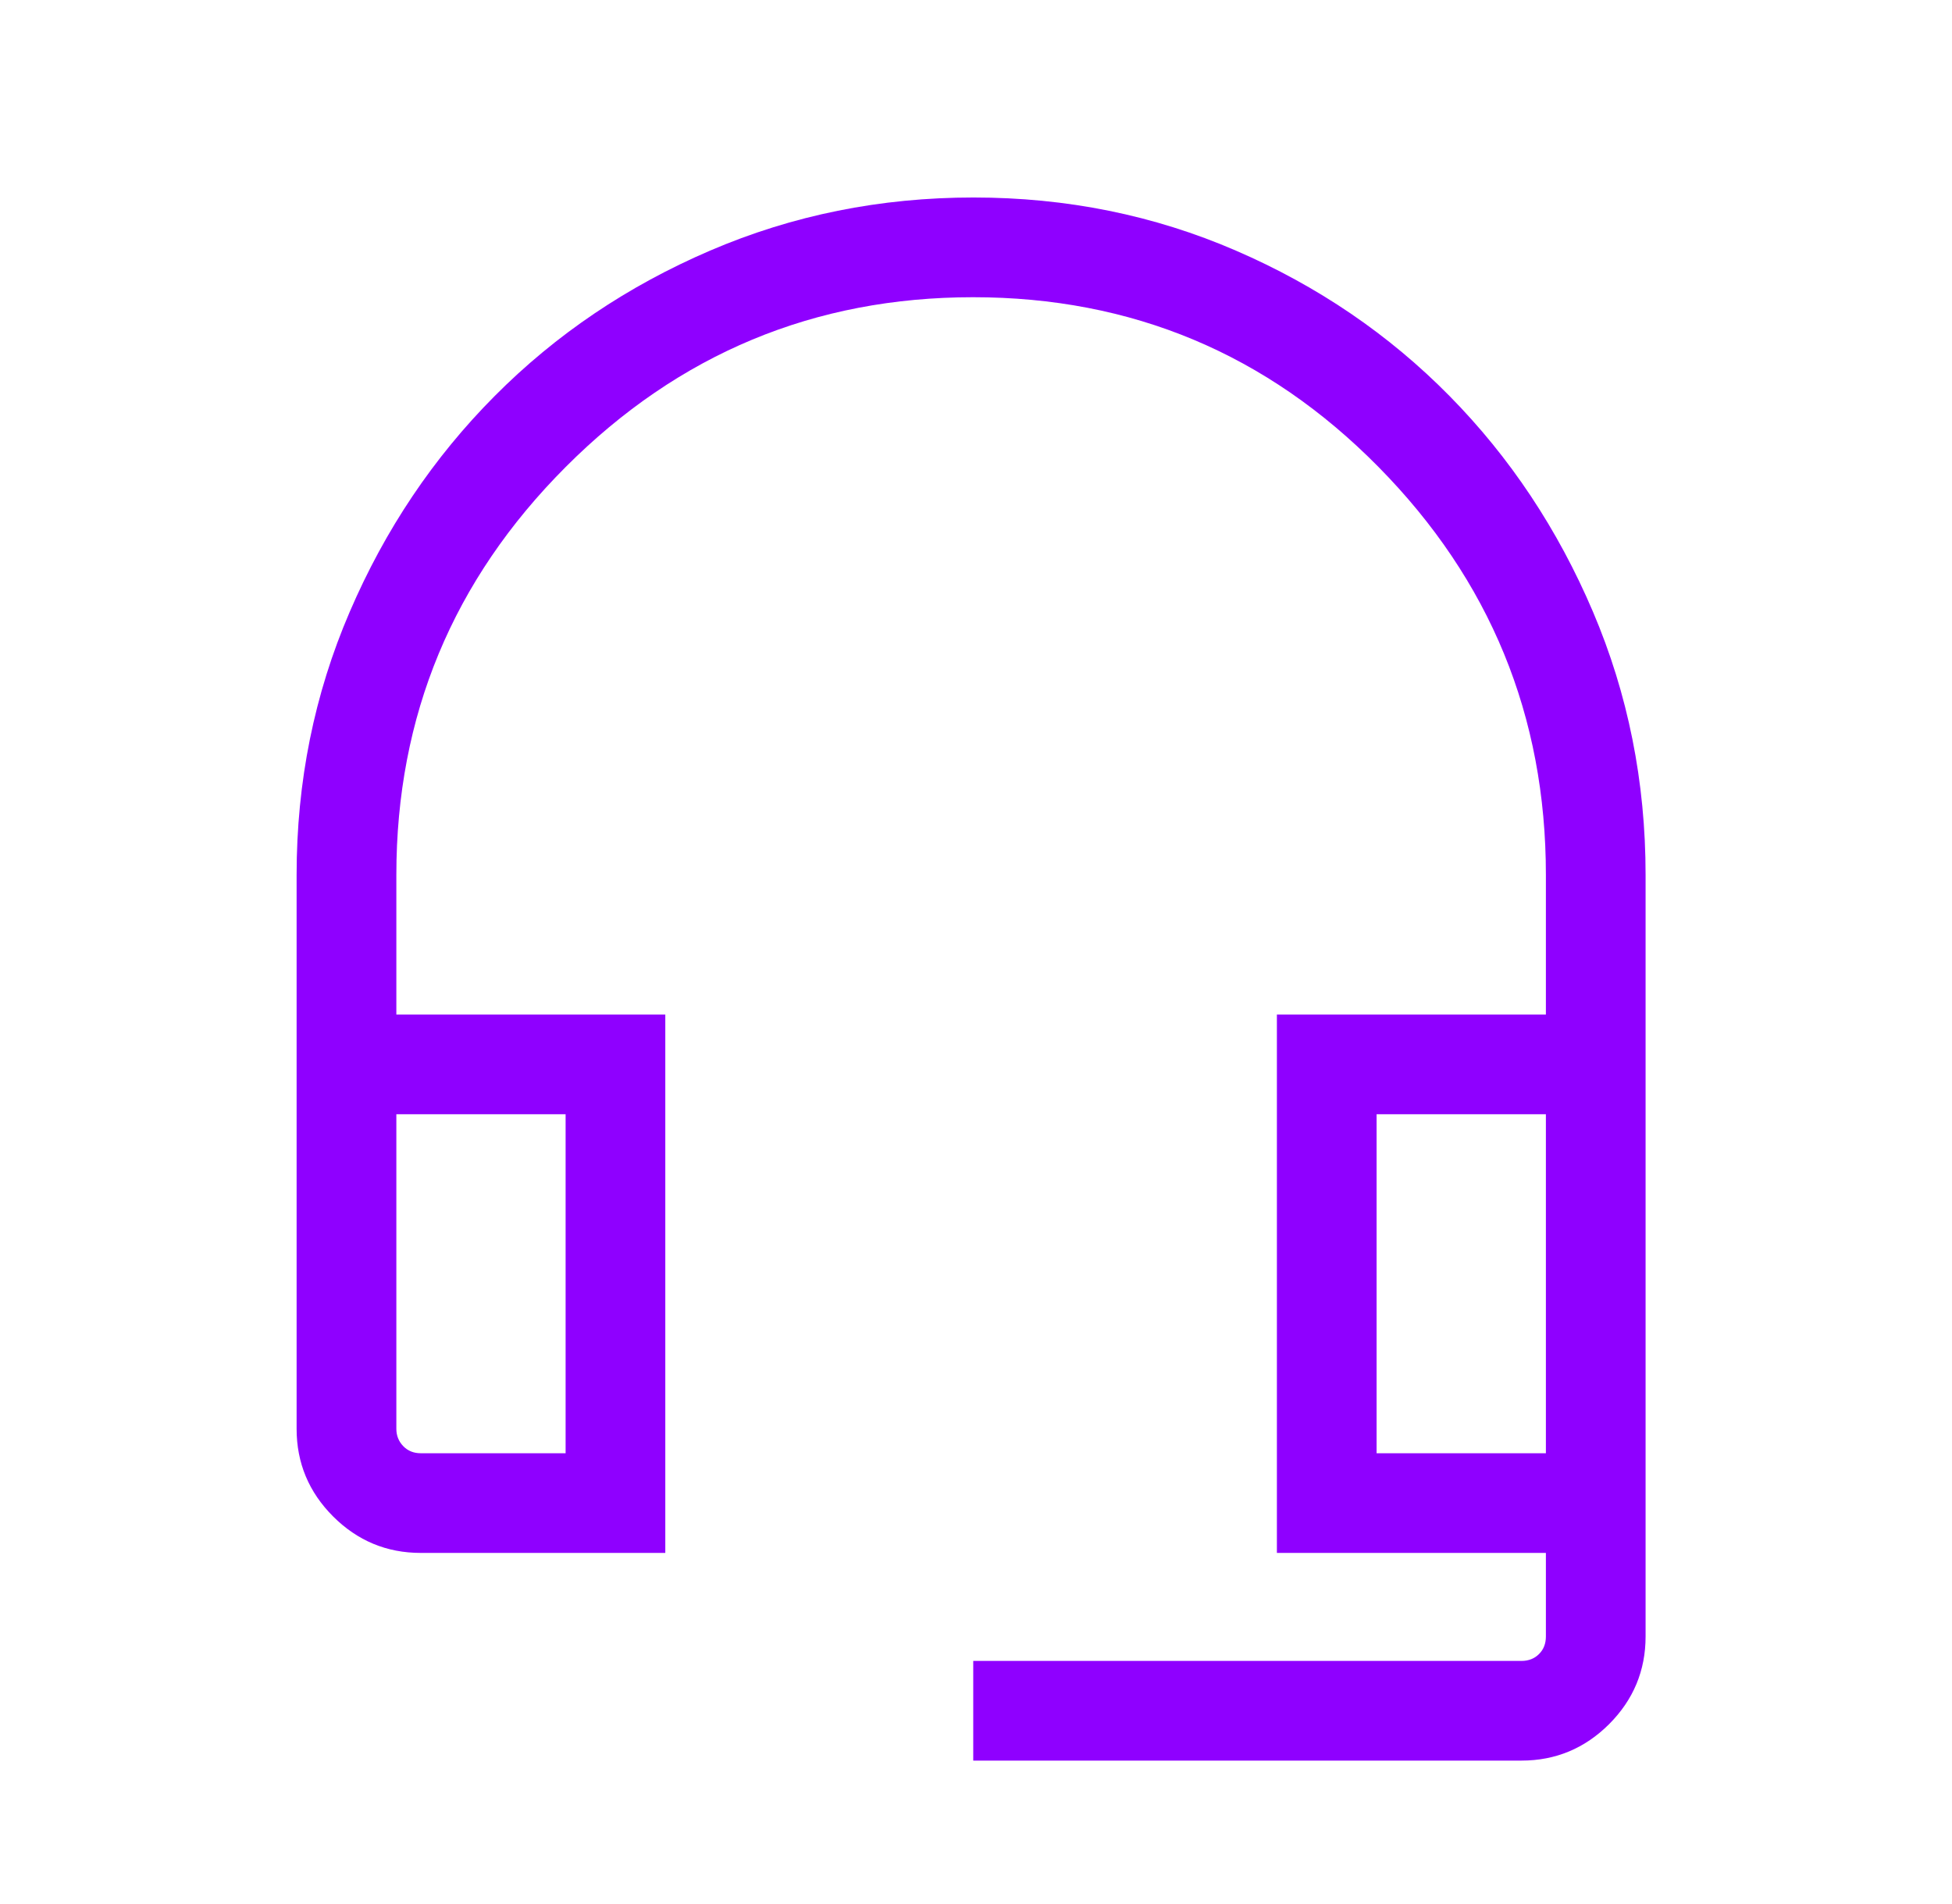 <svg width="41" height="40" viewBox="0 0 41 40" fill="none" xmlns="http://www.w3.org/2000/svg">
<mask id="mask0_2976_912" style="mask-type:alpha" maskUnits="userSpaceOnUse" x="0" y="0" width="41" height="40">
<rect x="0.398" width="40" height="40" fill="#D9D9D9"/>
</mask>
<g mask="url(#mask0_2976_912)">
<path d="M20.442 36.987V34.893H31.957C32.106 34.893 32.229 34.845 32.325 34.749C32.422 34.653 32.47 34.53 32.47 34.38V32.624H26.82V21.314H32.47V18.378C32.47 15.043 31.298 12.187 28.954 9.81C26.61 7.432 23.772 6.244 20.439 6.244C17.106 6.244 14.254 7.432 11.882 9.81C9.51 12.187 8.325 15.043 8.325 18.378V21.314H13.974V32.624H8.838C8.121 32.624 7.508 32.368 6.997 31.858C6.486 31.347 6.23 30.733 6.23 30.017V18.378C6.23 16.423 6.602 14.581 7.346 12.853C8.089 11.124 9.104 9.613 10.391 8.319C11.677 7.025 13.186 6.007 14.917 5.264C16.648 4.521 18.491 4.149 20.448 4.149C22.404 4.149 24.241 4.521 25.959 5.265C27.677 6.008 29.172 7.026 30.445 8.318C31.717 9.609 32.721 11.12 33.458 12.85C34.195 14.58 34.564 16.423 34.564 18.378V34.38C34.564 35.096 34.308 35.71 33.798 36.221C33.287 36.731 32.673 36.987 31.957 36.987H20.442ZM8.838 30.53H11.88V23.408H8.325V30.017C8.325 30.159 8.373 30.28 8.469 30.38C8.565 30.48 8.688 30.53 8.838 30.53ZM28.914 30.53H32.47V23.408H28.914V30.53Z" fill="#8F00FF"/>
</g>
</svg>
